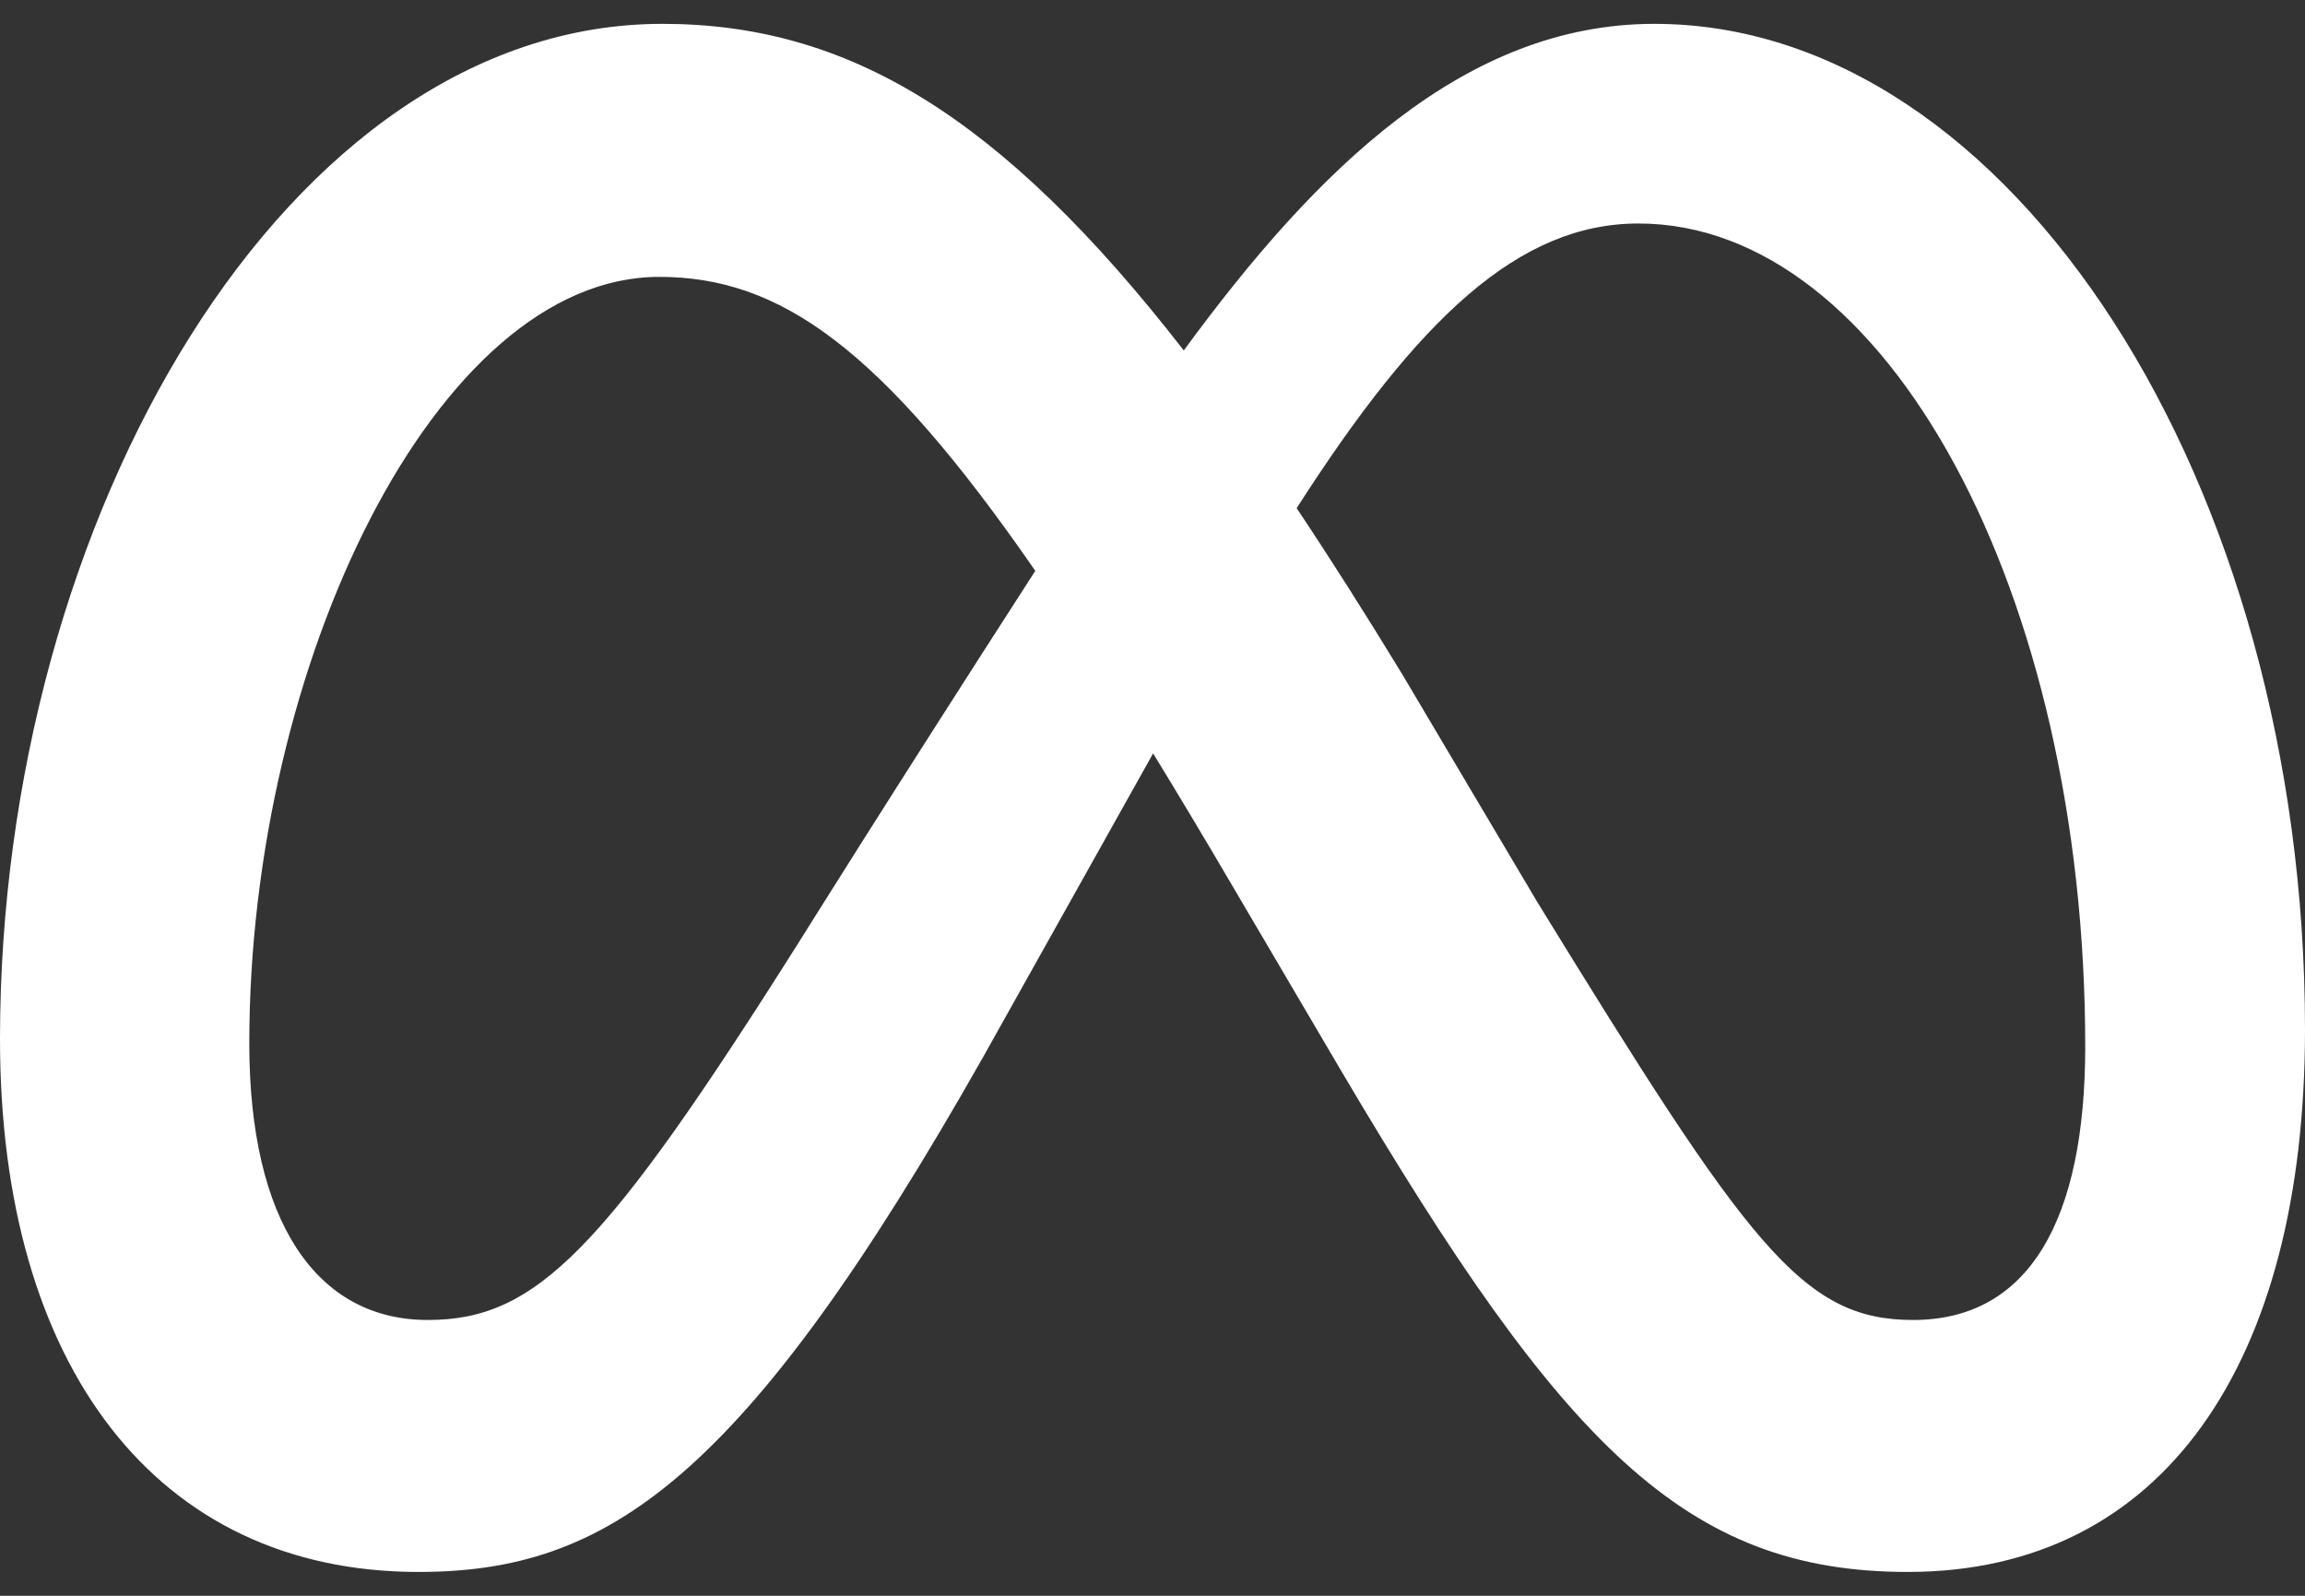 <svg width="26" height="18" viewBox="0 0 26 18" fill="none" xmlns="http://www.w3.org/2000/svg">
<rect x="0" y="0" width="26" height="18" fill="#333333" stroke="none"/>
<path d="M18.66 0.269C16.528 0.269 14.861 1.892 13.353 3.953C11.28 1.285 9.546 0.269 7.471 0.269C3.241 0.269 0 5.833 0 11.722C0 15.407 1.764 17.731 4.719 17.731C6.845 17.731 8.375 16.718 11.094 11.915C11.094 11.915 12.227 9.892 13.007 8.498C13.28 8.944 13.568 9.424 13.87 9.939L15.145 12.107C17.628 16.308 19.012 17.731 21.52 17.731C24.398 17.731 26 15.375 26 11.613C26 5.447 22.686 0.269 18.66 0.269ZM9.02 10.614C6.816 14.106 6.053 14.889 4.826 14.889C3.563 14.889 2.812 13.768 2.812 11.77C2.812 7.495 4.921 3.123 7.435 3.123C8.797 3.123 9.935 3.918 11.678 6.439C10.023 9.005 9.02 10.614 9.02 10.614ZM17.34 10.174L15.816 7.604C15.403 6.926 15.007 6.302 14.626 5.732C16 3.589 17.133 2.521 18.481 2.521C21.281 2.521 23.521 6.688 23.521 11.806C23.521 13.757 22.889 14.889 21.579 14.889C20.324 14.889 19.724 14.051 17.34 10.174Z" fill="white"/>
</svg>
